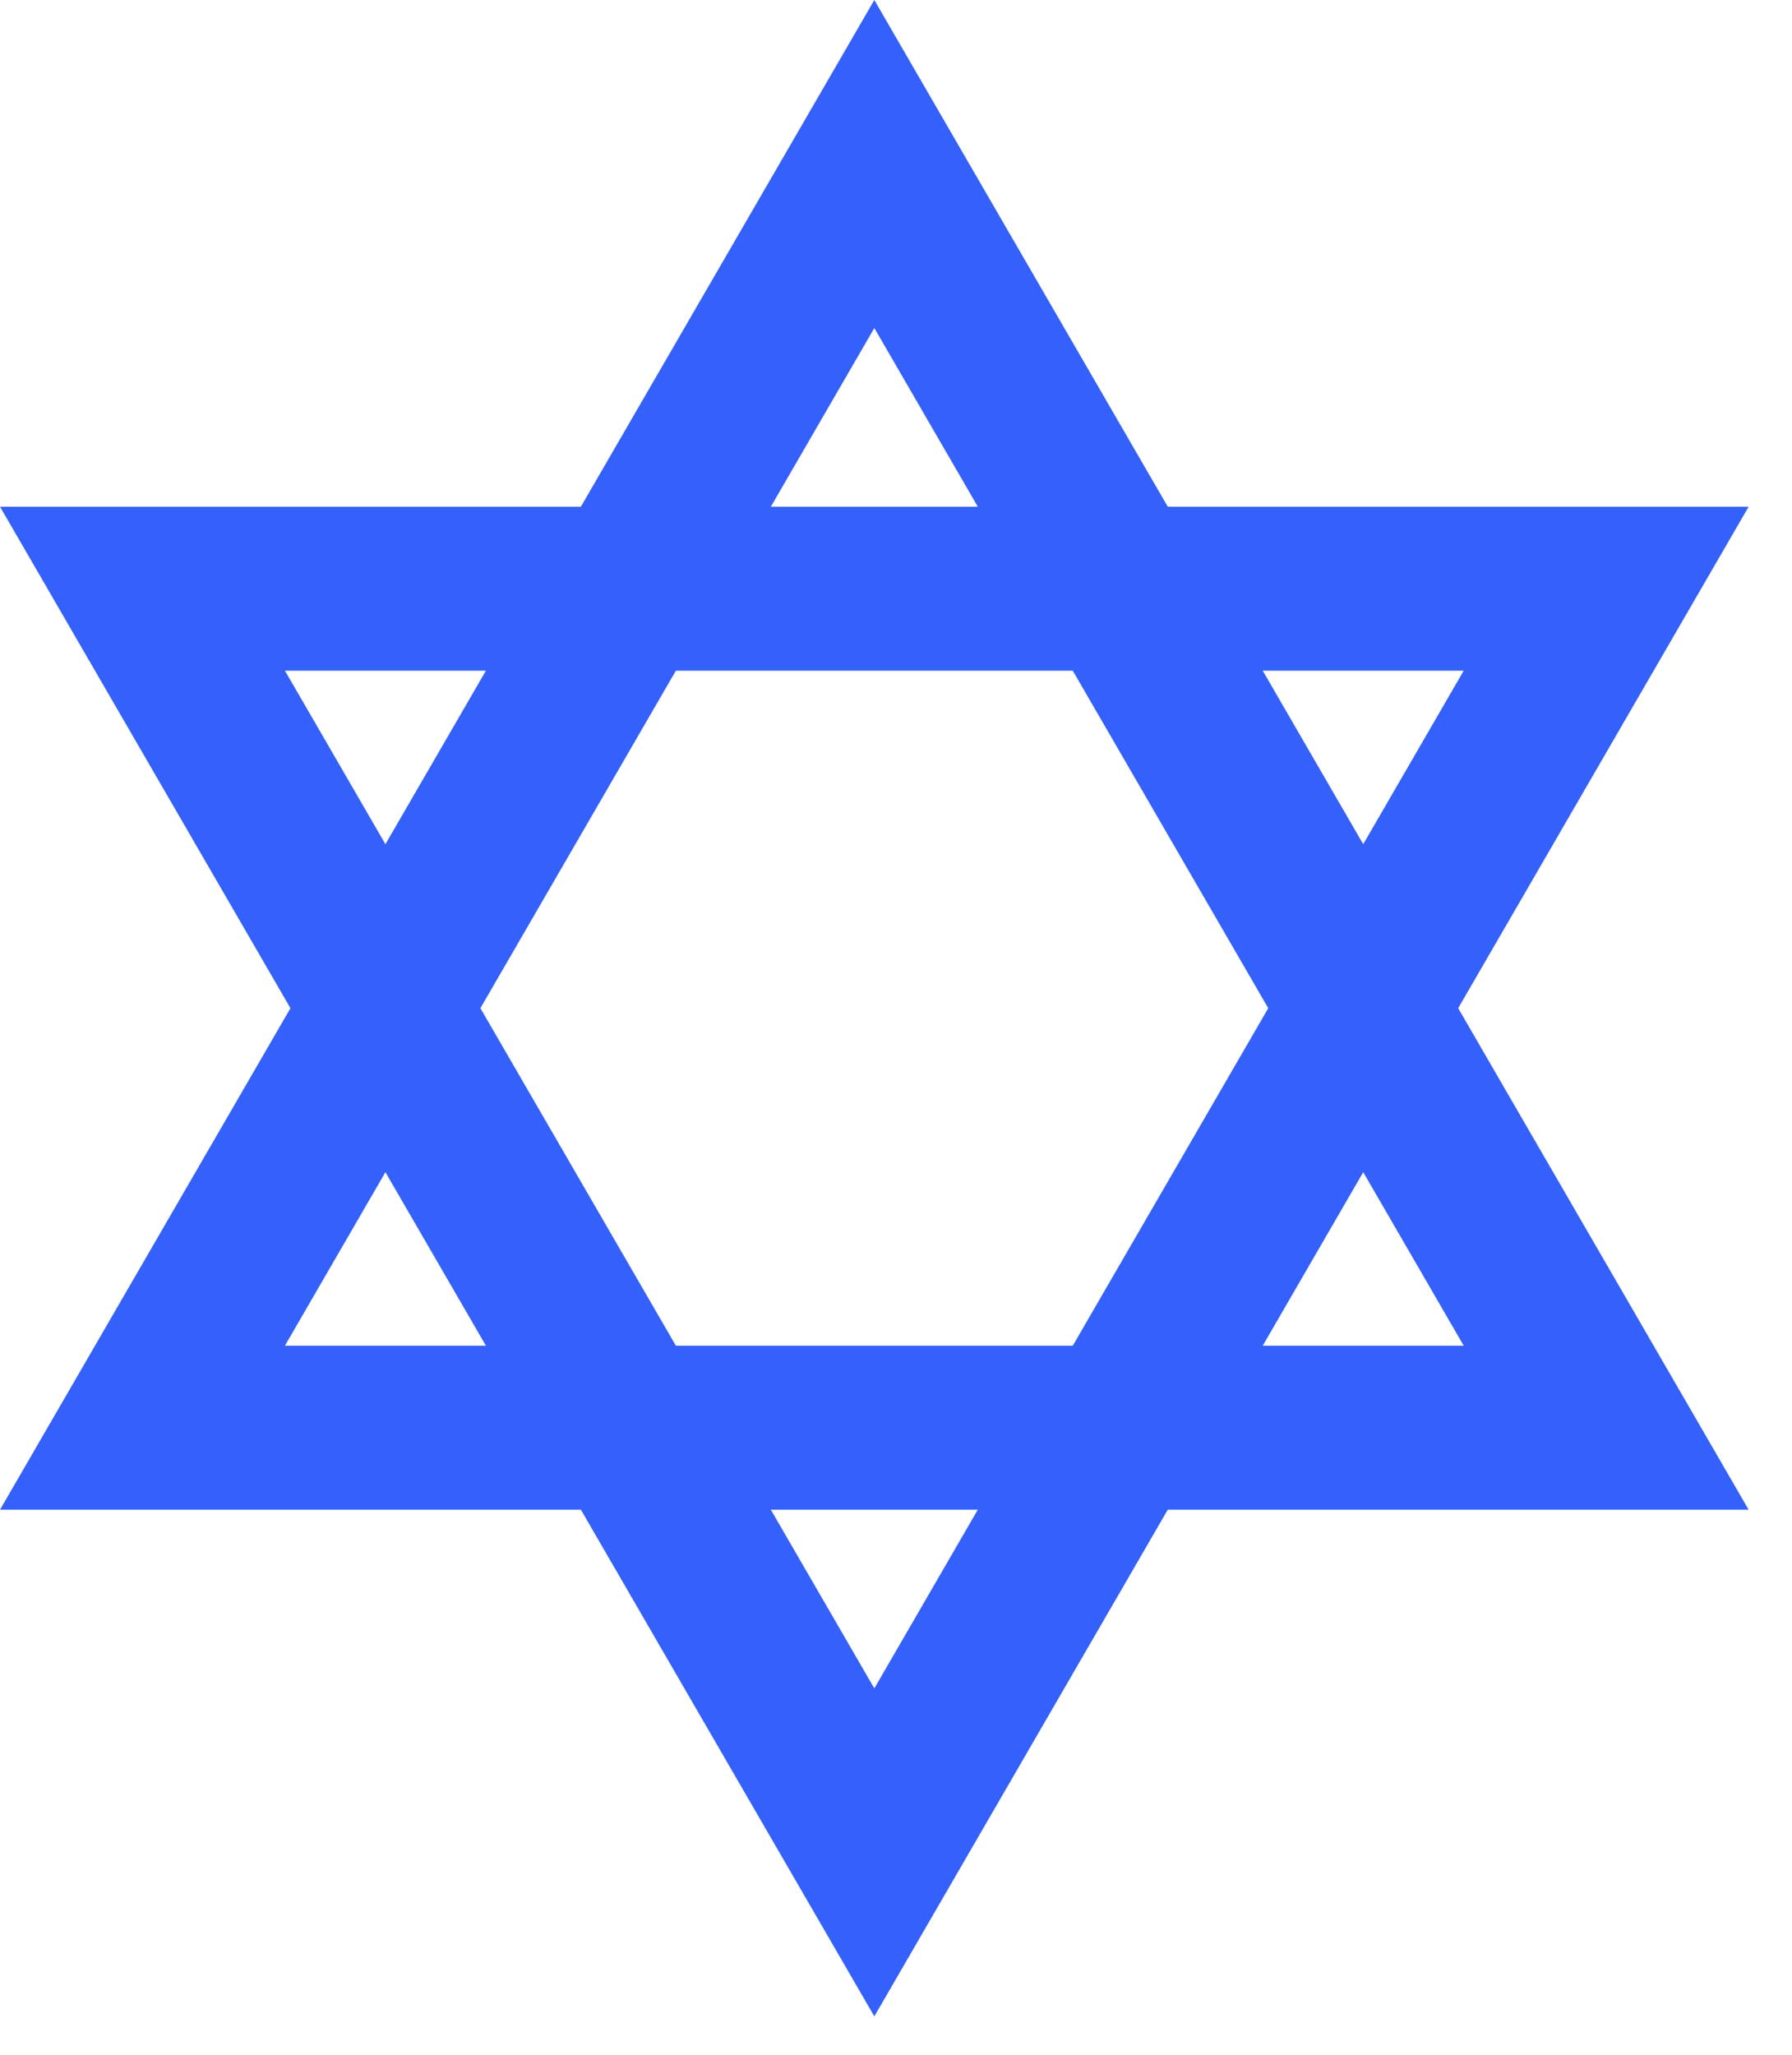 <?xml version="1.0" encoding="UTF-8"?> <svg xmlns="http://www.w3.org/2000/svg" width="41" height="47" viewBox="0 0 41 47" fill="none"> <path d="M20.004 46.119L0 11.589H40.008L20.004 46.119ZM6.519 15.34L20.004 38.617L33.489 15.34H6.519Z" fill="#3460FB"></path> <path d="M40.008 34.531H0L20.004 0L40.008 34.531ZM6.519 30.779H33.489L20.004 7.503L6.519 30.779Z" fill="#3460FB"></path> </svg> 